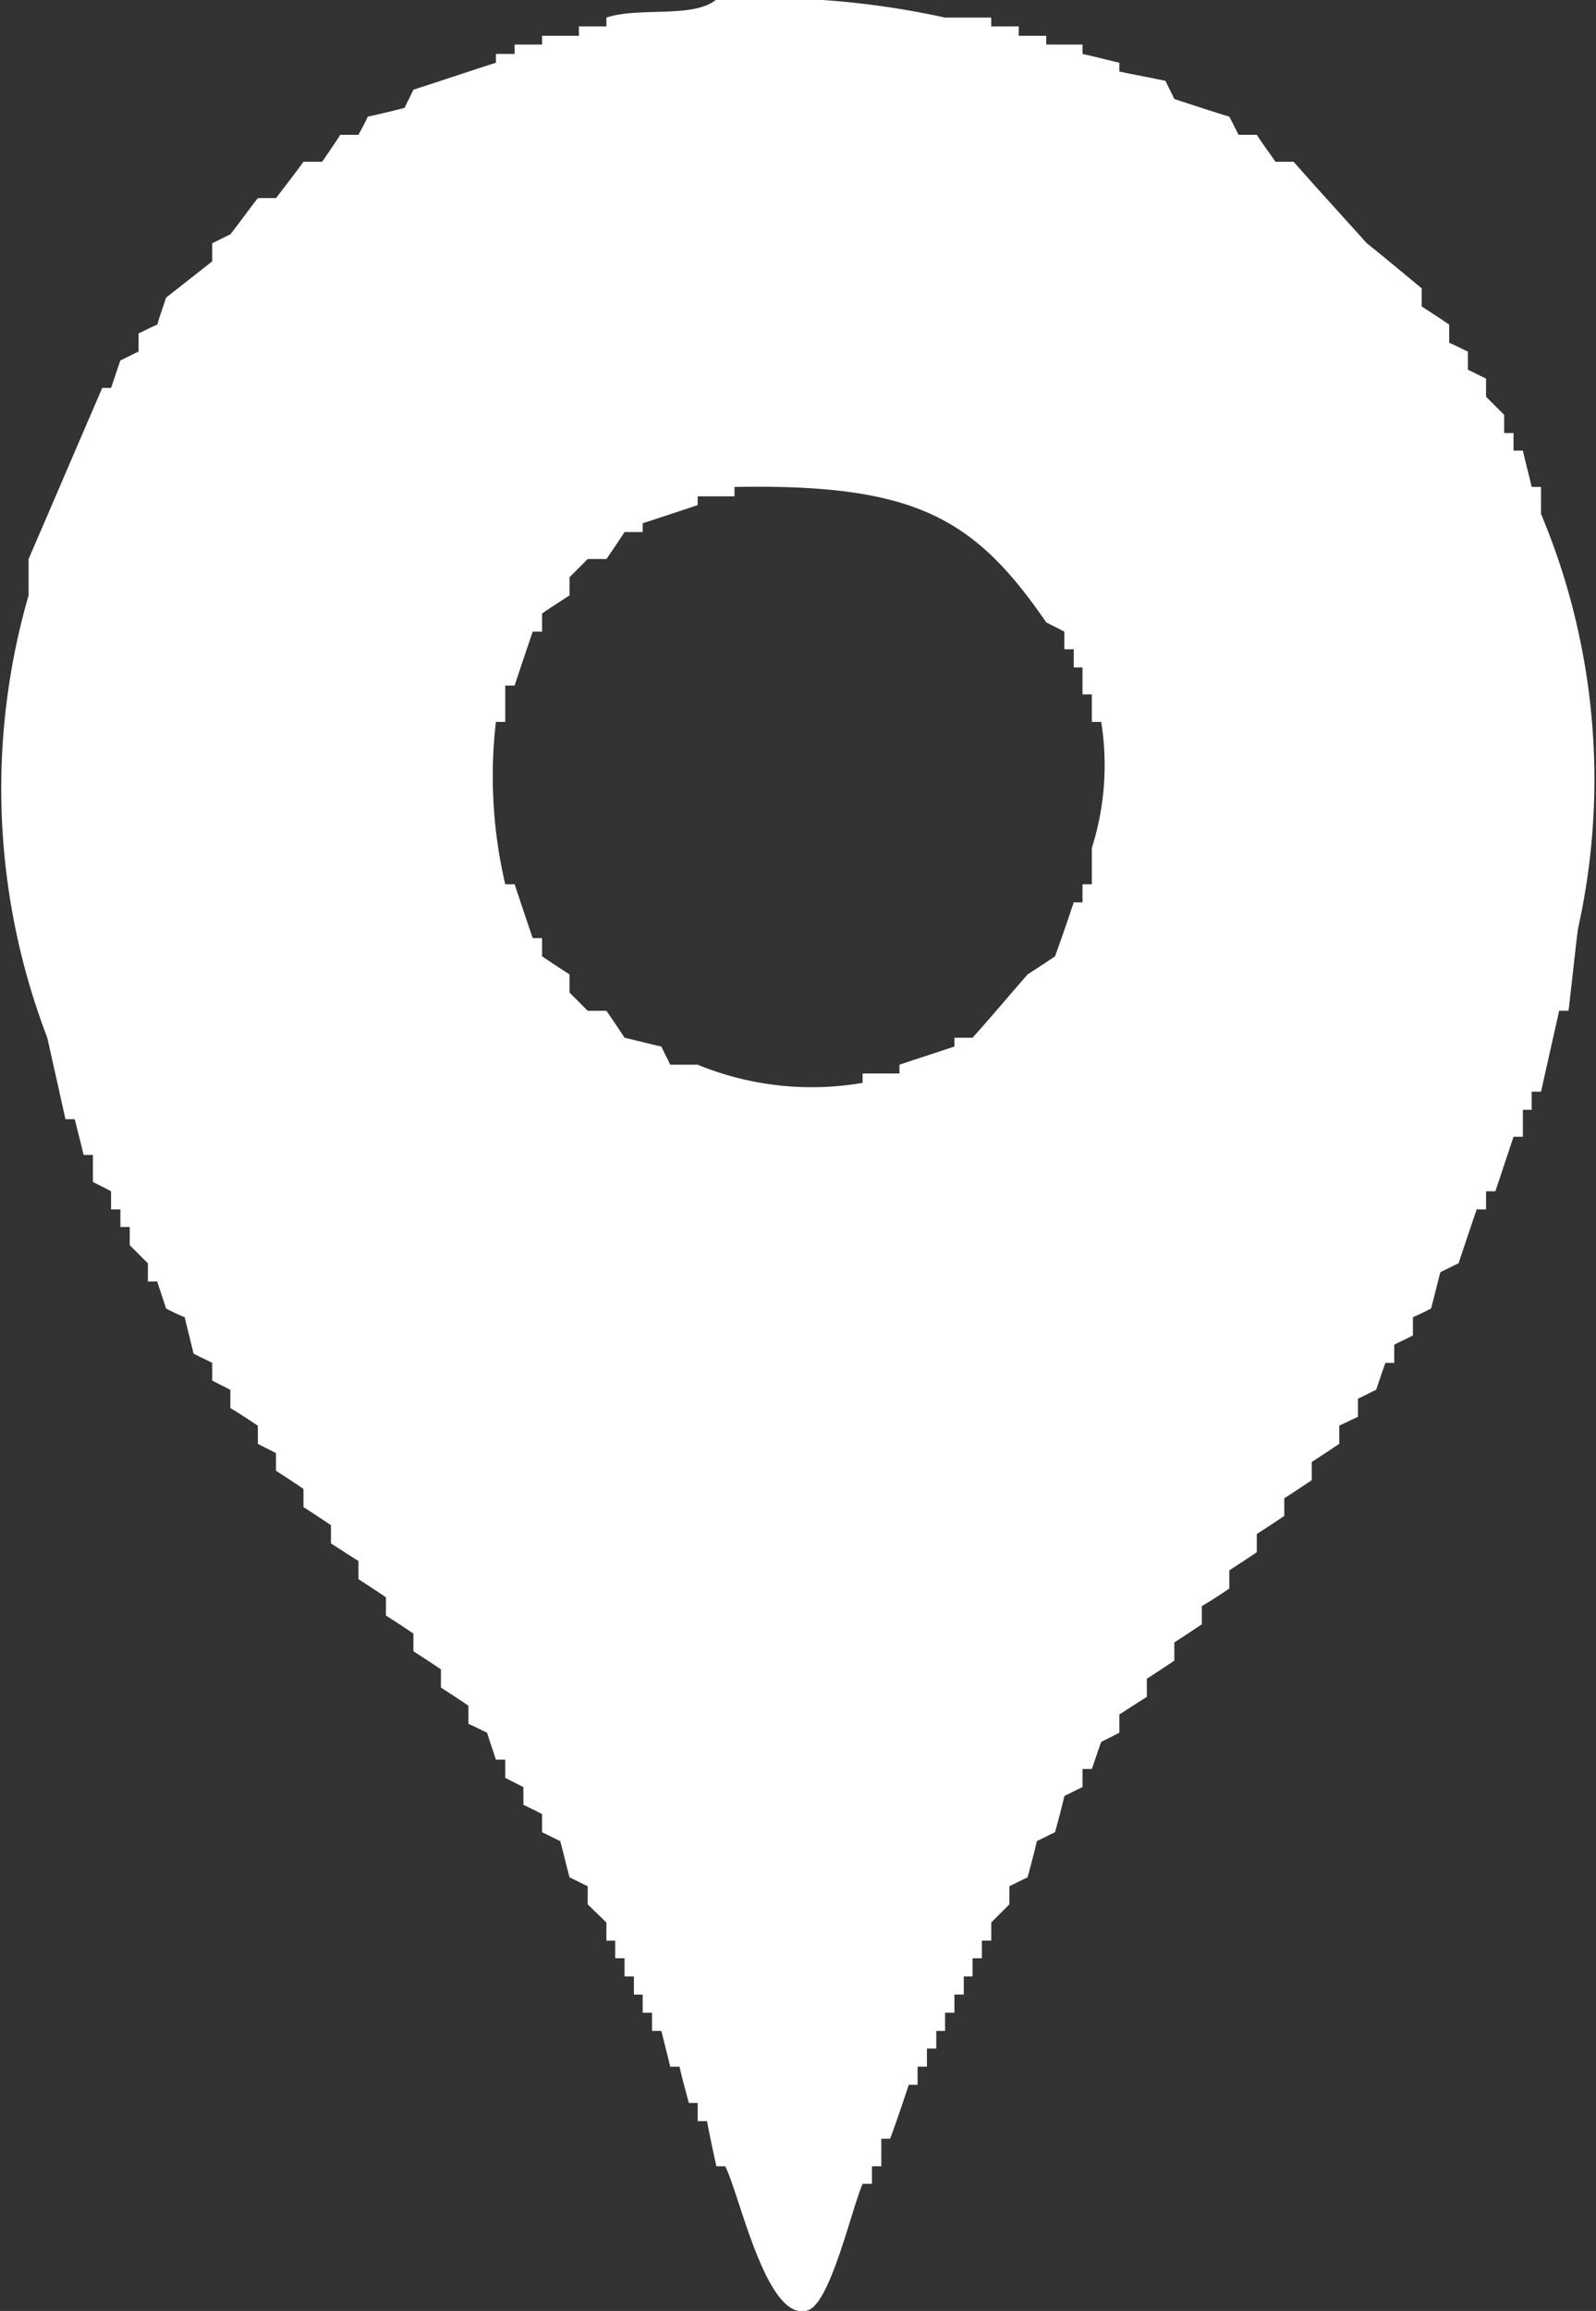 <svg xmlns="http://www.w3.org/2000/svg" width="29.03" height="42" viewBox="0 0 29.03 42">
  <rect x="0" y="0" width="29.03" height="42" fill="#333333" stroke="none"/>
  <defs>
    <style>
      .cls-1 {
        fill: #fff;
        fill-rule: evenodd;
      }
    </style>
  </defs>
  <path id="アクセスアイコン" class="cls-1" d="M1145,7585.99a15.224,15.224,0,0,1,4.16.33H1150v0.16h0.5v0.17h0.5v0.16h0.66v0.17c0.23,0.05.45,0.11,0.67,0.16v0.16c0.28,0.06.56,0.11,0.84,0.17,0.05,0.11.11,0.22,0.16,0.33,0.34,0.11.67,0.22,1,.32,0.06,0.11.11,0.22,0.17,0.33h0.33c0.11,0.17.23,0.33,0.34,0.49h0.33c0.44,0.5.89,0.99,1.33,1.48,0.34,0.27.67,0.55,1,.82v0.33c0.17,0.11.34,0.22,0.5,0.33v0.33c0.12,0.05.23,0.11,0.34,0.16v0.33c0.11,0.05.22,0.11,0.33,0.16v0.33l0.33,0.33v0.33h0.17v0.32h0.17c0.05,0.22.11,0.44,0.16,0.66H1160v0.49a12.476,12.476,0,0,1,.67,7.55c-0.06.49-.11,0.98-0.17,1.48h-0.17l-0.33,1.47h-0.17v0.33h-0.16v0.49h-0.17l-0.33.99H1159v0.33h-0.17c-0.11.32-.22,0.65-0.33,0.98-0.11.05-.22,0.11-0.33,0.16-0.06.22-.11,0.44-0.17,0.66-0.11.06-.22,0.11-0.33,0.16v0.33c-0.11.06-.23,0.11-0.34,0.17v0.33h-0.16c-0.06.16-.11,0.32-0.17,0.49-0.11.05-.22,0.11-0.33,0.16v0.33c-0.11.05-.23,0.11-0.34,0.16v0.33c-0.16.11-.33,0.22-0.5,0.33v0.33c-0.16.11-.33,0.22-0.5,0.33v0.32c-0.16.11-.33,0.22-0.5,0.33v0.33c-0.16.11-.33,0.22-0.5,0.33v0.33c-0.16.11-.33,0.22-0.5,0.32v0.33c-0.16.11-.33,0.22-0.5,0.33v0.33c-0.16.11-.33,0.22-0.5,0.33v0.33c-0.16.1-.33,0.21-0.5,0.32v0.33c-0.11.06-.22,0.11-0.33,0.17-0.06.16-.11,0.32-0.17,0.49h-0.17v0.33c-0.11.05-.22,0.11-0.33,0.16-0.05.22-.11,0.44-0.17,0.66-0.11.05-.22,0.11-0.33,0.16-0.05.22-.11,0.44-0.17,0.66-0.11.05-.22,0.11-0.33,0.16v0.33l-0.33.33v0.33h-0.17v0.32h-0.17v0.33h-0.16v0.33h-0.17v0.33h-0.17v0.33H1149v0.32h-0.17v0.33h-0.17v0.33h-0.16c-0.11.33-.22,0.66-0.34,0.98H1148v0.5h-0.17v0.32h-0.17c-0.21.49-.59,2.18-1,2.3-0.75.23-1.24-2.13-1.5-2.62H1145c-0.06-.28-0.12-0.55-0.17-0.82h-0.17v-0.33h-0.16c-0.06-.22-0.12-0.44-0.17-0.66h-0.17c-0.05-.22-0.11-0.44-0.16-0.65h-0.17v-0.33h-0.17v-0.33h-0.16v-0.33h-0.17v-0.33h-0.17v-0.32H1143v-0.33l-0.34-.33v-0.33c-0.11-.05-0.22-0.11-0.33-0.16-0.06-.22-0.11-0.44-0.17-0.66-0.11-.05-0.22-0.11-0.33-0.16v-0.33c-0.11-.06-0.22-0.11-0.34-0.17v-0.32c-0.11-.06-0.22-0.11-0.33-0.17v-0.33h-0.17c-0.05-.16-0.11-0.32-0.16-0.49-0.11-.05-0.22-0.11-0.34-0.16V7617c-0.16-.11-0.33-0.22-0.5-0.33v-0.33c-0.16-.11-0.33-0.22-0.5-0.33v-0.32c-0.16-.11-0.33-0.22-0.5-0.33v-0.33c-0.16-.11-0.33-0.22-0.5-0.33v-0.33c-0.16-.1-0.33-0.21-0.5-0.32v-0.33c-0.16-.11-0.33-0.22-0.5-0.33v-0.33c-0.16-.11-0.33-0.22-0.5-0.33v-0.32c-0.11-.06-0.22-0.11-0.33-0.17v-0.33c-0.17-.11-0.33-0.22-0.5-0.32v-0.33c-0.11-.06-0.22-0.11-0.33-0.17v-0.32c-0.11-.06-0.23-0.11-0.34-0.17-0.05-.22-0.11-0.44-0.16-0.66a3.539,3.539,0,0,1-.34-0.16c-0.05-.16-0.11-0.33-0.16-0.49h-0.17v-0.33l-0.33-.33v-0.33h-0.17v-0.32h-0.17v-0.33c-0.11-.06-0.22-0.11-0.33-0.17v-0.49h-0.17c-0.05-.22-0.11-0.44-0.16-0.65h-0.17c-0.11-.5-0.22-0.99-0.33-1.48a12.657,12.657,0,0,1-.34-8.04v-0.66c0.45-1.04.89-2.07,1.34-3.11h0.16c0.06-.17.11-0.33,0.17-0.5,0.11-.05.22-0.11,0.33-0.16v-0.33c0.11-.05.22-0.11,0.34-0.16,0.05-.17.11-0.33,0.16-0.49l0.84-.66v-0.33c0.11-.05.22-0.11,0.33-0.16,0.17-.22.33-0.44,0.5-0.66h0.33c0.17-.22.34-0.44,0.5-0.66h0.34c0.11-.16.22-0.32,0.33-0.49h0.33c0.06-.11.12-0.22,0.17-0.33,0.22-.05.45-0.1,0.67-0.16,0.05-.11.11-0.22,0.16-0.33,0.5-.16,1-0.33,1.5-0.49v-0.16h0.34v-0.17h0.5v-0.16h0.67v-0.17h0.5v-0.16C1143.59,7586.12,1144.59,7586.34,1145,7585.99Zm0.33,8.86v0.17h-0.67v0.16c-0.33.11-.66,0.22-1,0.33v0.16h-0.33c-0.11.17-.22,0.33-0.33,0.49h-0.34l-0.33.33v0.33c-0.17.11-.34,0.22-0.5,0.33v0.33h-0.17c-0.11.32-.22,0.65-0.33,0.98h-0.17v0.66h-0.17a8.6,8.6,0,0,0,.17,2.95h0.17c0.11,0.33.22,0.66,0.33,0.98h0.17v0.33c0.16,0.11.33,0.22,0.5,0.33v0.33l0.33,0.33H1143c0.11,0.16.22,0.32,0.33,0.49,0.22,0.05.44,0.11,0.67,0.16,0.05,0.11.11,0.22,0.16,0.33h0.5a5.459,5.459,0,0,0,3,.33v-0.17h0.67v-0.16c0.33-.11.67-0.22,1-0.33v-0.16h0.33c0.34-.38.67-0.77,1-1.15,0.17-.11.34-0.22,0.5-0.33,0.12-.33.23-0.65,0.34-0.98h0.16v-0.33h0.17v-0.66a4.969,4.969,0,0,0,.17-2.29h-0.17v-0.5h-0.17v-0.49h-0.16v-0.33h-0.17v-0.32c-0.11-.06-0.22-0.11-0.33-0.17C1149.69,7595.41,1148.62,7594.79,1145.33,7594.85Z" transform="translate(-1131.97 -7586)"/>
</svg>
